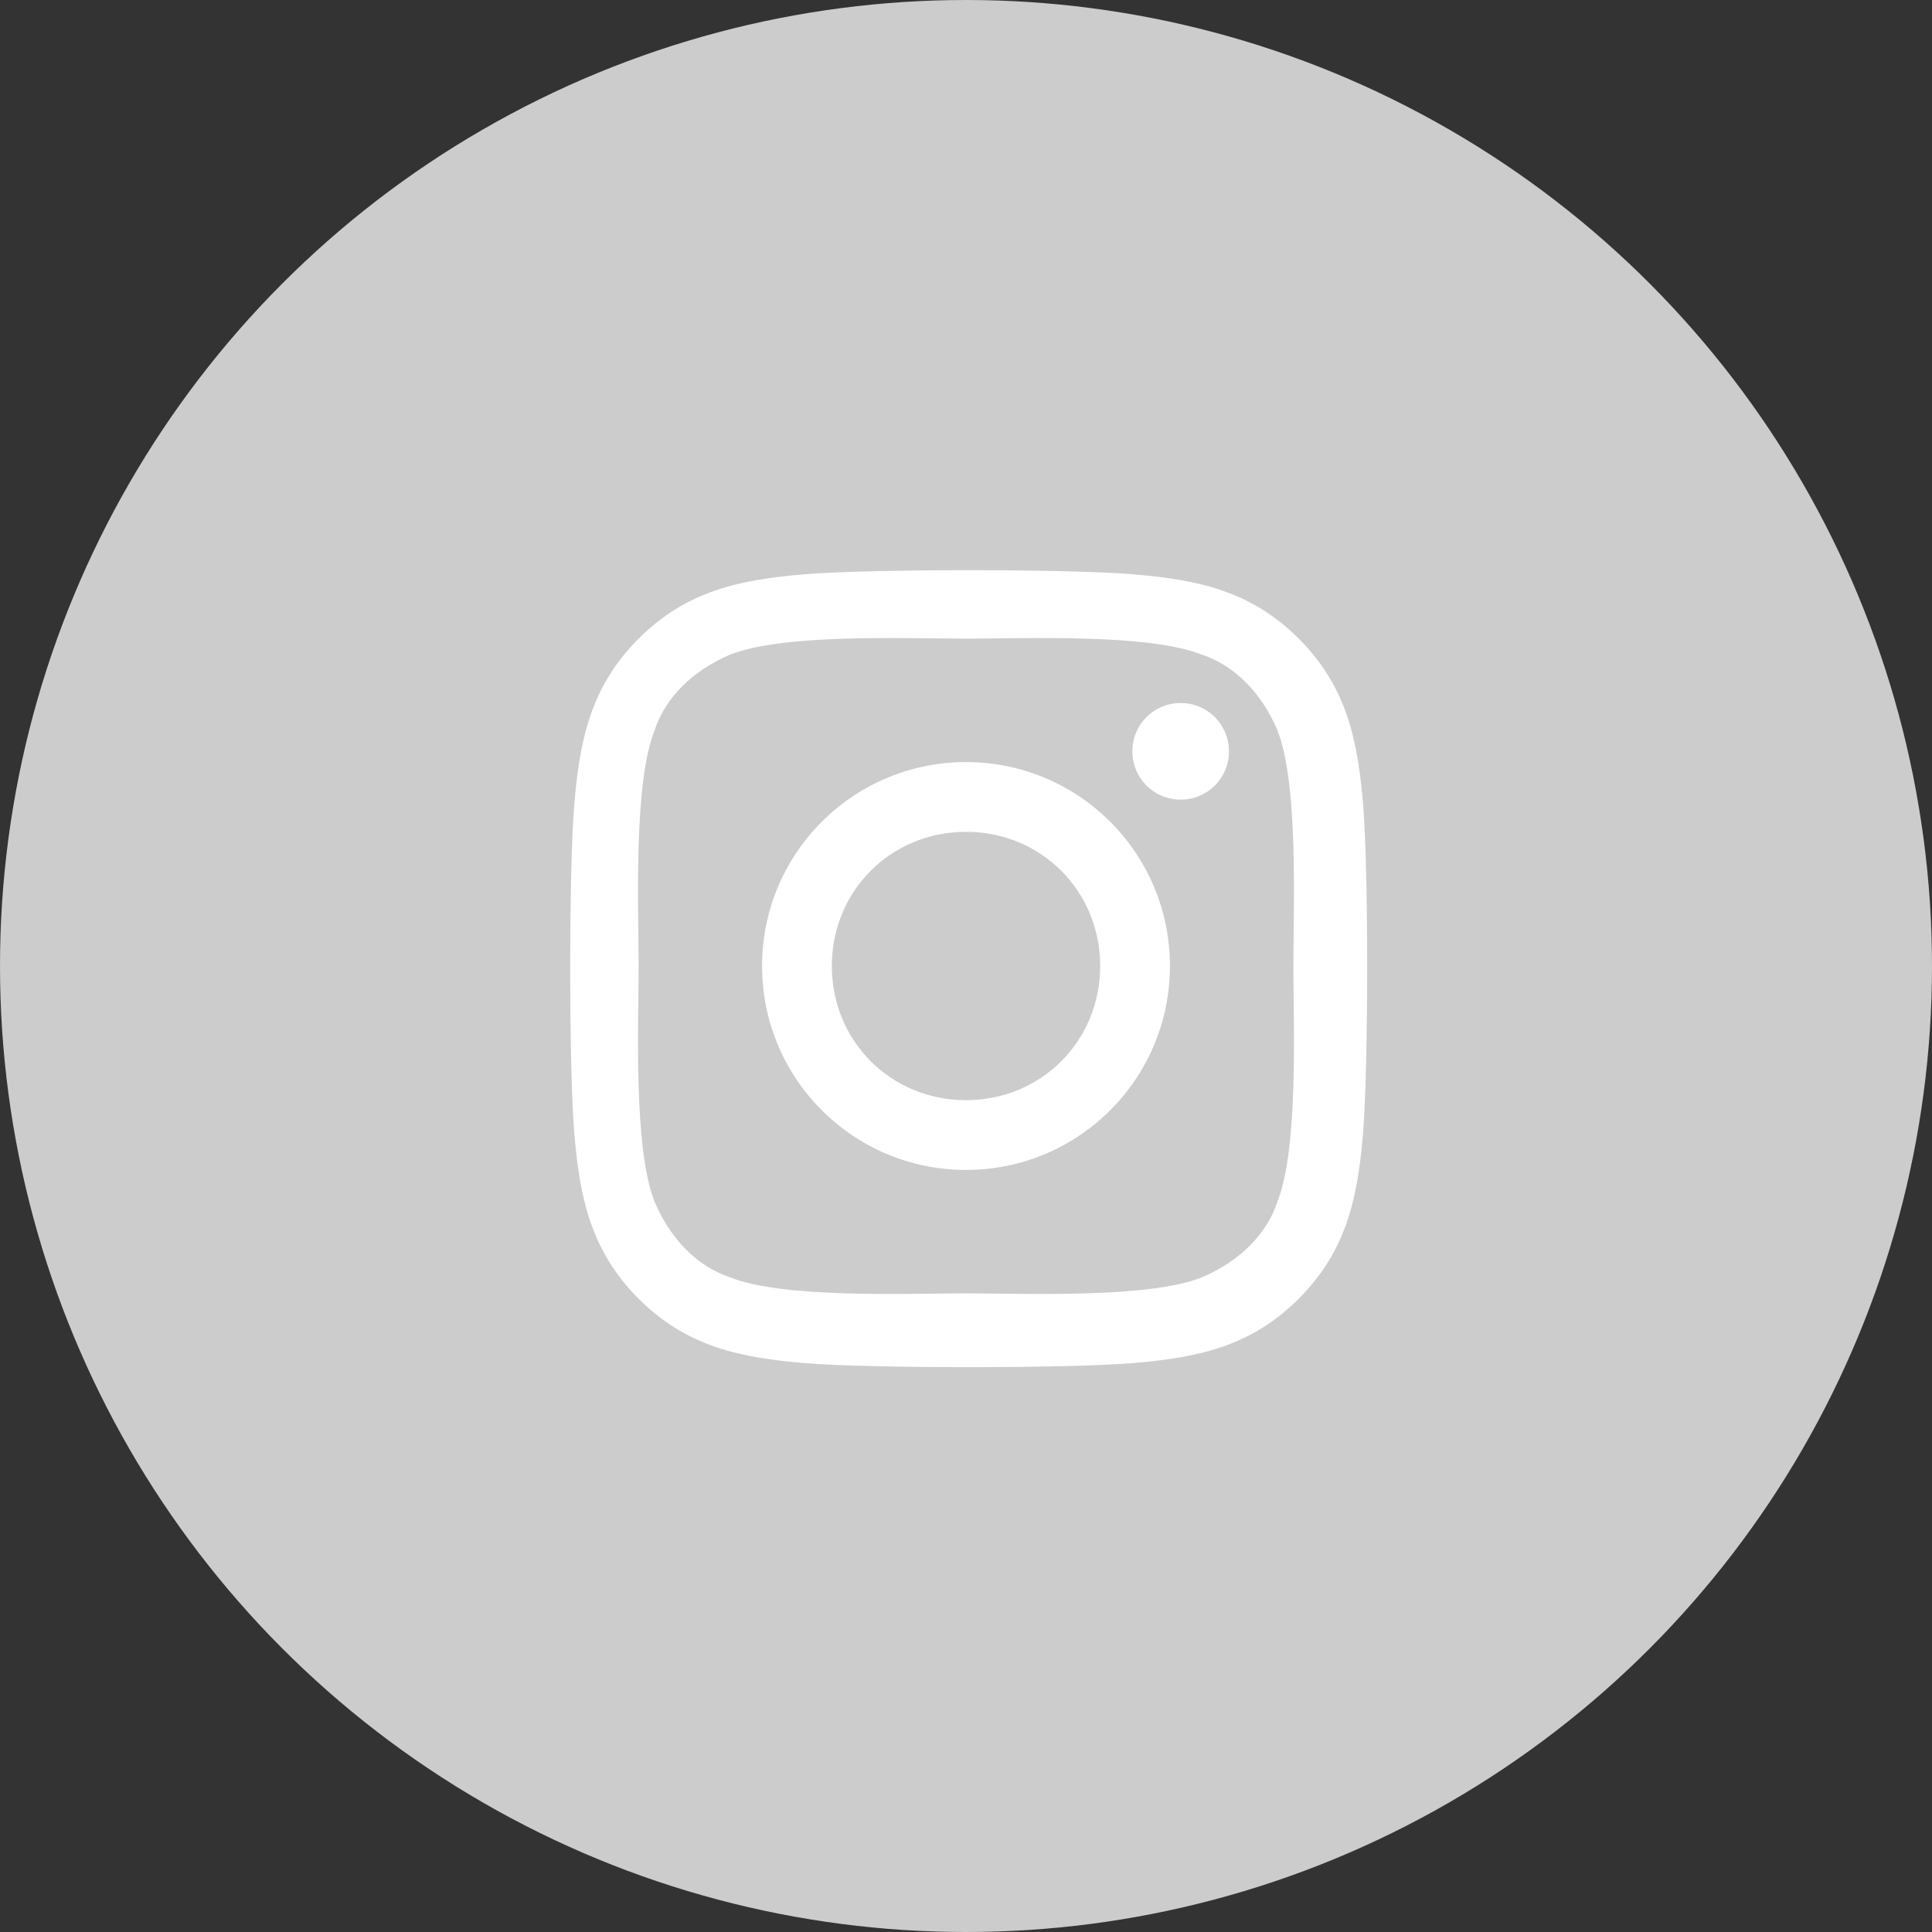 <?xml version="1.0" encoding="utf-8"?>
<!-- Generator: Adobe Illustrator 24.1.2, SVG Export Plug-In . SVG Version: 6.00 Build 0)  -->
<svg version="1.1" id="レイヤー_1" xmlns="http://www.w3.org/2000/svg" xmlns:xlink="http://www.w3.org/1999/xlink" x="0px"
	 y="0px" viewBox="0 0 36 36" style="enable-background:new 0 0 36 36;" xml:space="preserve">
<rect x="0" y="0" width="36" height="36" fill="#333333" stroke="none"/>
<style type="text/css">
	.st0{fill:#CCCCCC;}
	.st1{enable-background:new    ;}
	.st2{fill:#FFFFFF;}
</style>
<circle id="楕円形_5" class="st0" cx="18" cy="18" r="18"/>
<g class="st1">
	<path class="st2" d="M25.4,21.1c-0.1,1.2-0.3,2.2-1.2,3.1c-0.9,0.9-1.9,1.1-3.1,1.2c-1.2,0.1-4.9,0.1-6.1,0
		c-1.2-0.1-2.2-0.3-3.1-1.2c-0.9-0.9-1.1-1.9-1.2-3.1c-0.1-1.2-0.1-4.9,0-6.1c0.1-1.2,0.3-2.2,1.2-3.1c0.9-0.9,1.9-1.1,3.1-1.2
		c1.2-0.1,4.9-0.1,6.1,0c1.2,0.1,2.2,0.3,3.1,1.2c0.9,0.9,1.1,1.9,1.2,3.1C25.5,16.2,25.5,19.8,25.4,21.1z M24.1,18
		c0-1.1,0.1-3.4-0.3-4.4c-0.3-0.7-0.8-1.2-1.4-1.4c-1-0.4-3.3-0.3-4.4-0.3s-3.4-0.1-4.4,0.3c-0.7,0.3-1.2,0.8-1.4,1.4
		c-0.4,1-0.3,3.3-0.3,4.4c0,1.1-0.1,3.4,0.3,4.4c0.3,0.7,0.8,1.2,1.4,1.4c1,0.4,3.3,0.3,4.4,0.3s3.4,0.1,4.4-0.3
		c0.7-0.3,1.2-0.8,1.4-1.4C24.2,21.4,24.1,19.1,24.1,18z M21.8,18c0,2.1-1.7,3.8-3.8,3.8c-2.1,0-3.8-1.7-3.8-3.8
		c0-2.1,1.7-3.8,3.8-3.8C20.1,14.2,21.8,15.9,21.8,18z M20.5,18c0-1.4-1.1-2.5-2.5-2.5c-1.4,0-2.5,1.1-2.5,2.5
		c0,1.4,1.1,2.5,2.5,2.5C19.4,20.5,20.5,19.4,20.5,18z M22,14.9c-0.5,0-0.9-0.4-0.9-0.9s0.4-0.9,0.9-0.9c0.5,0,0.9,0.4,0.9,0.9
		C22.9,14.5,22.5,14.9,22,14.9z"/>
</g>
</svg>
